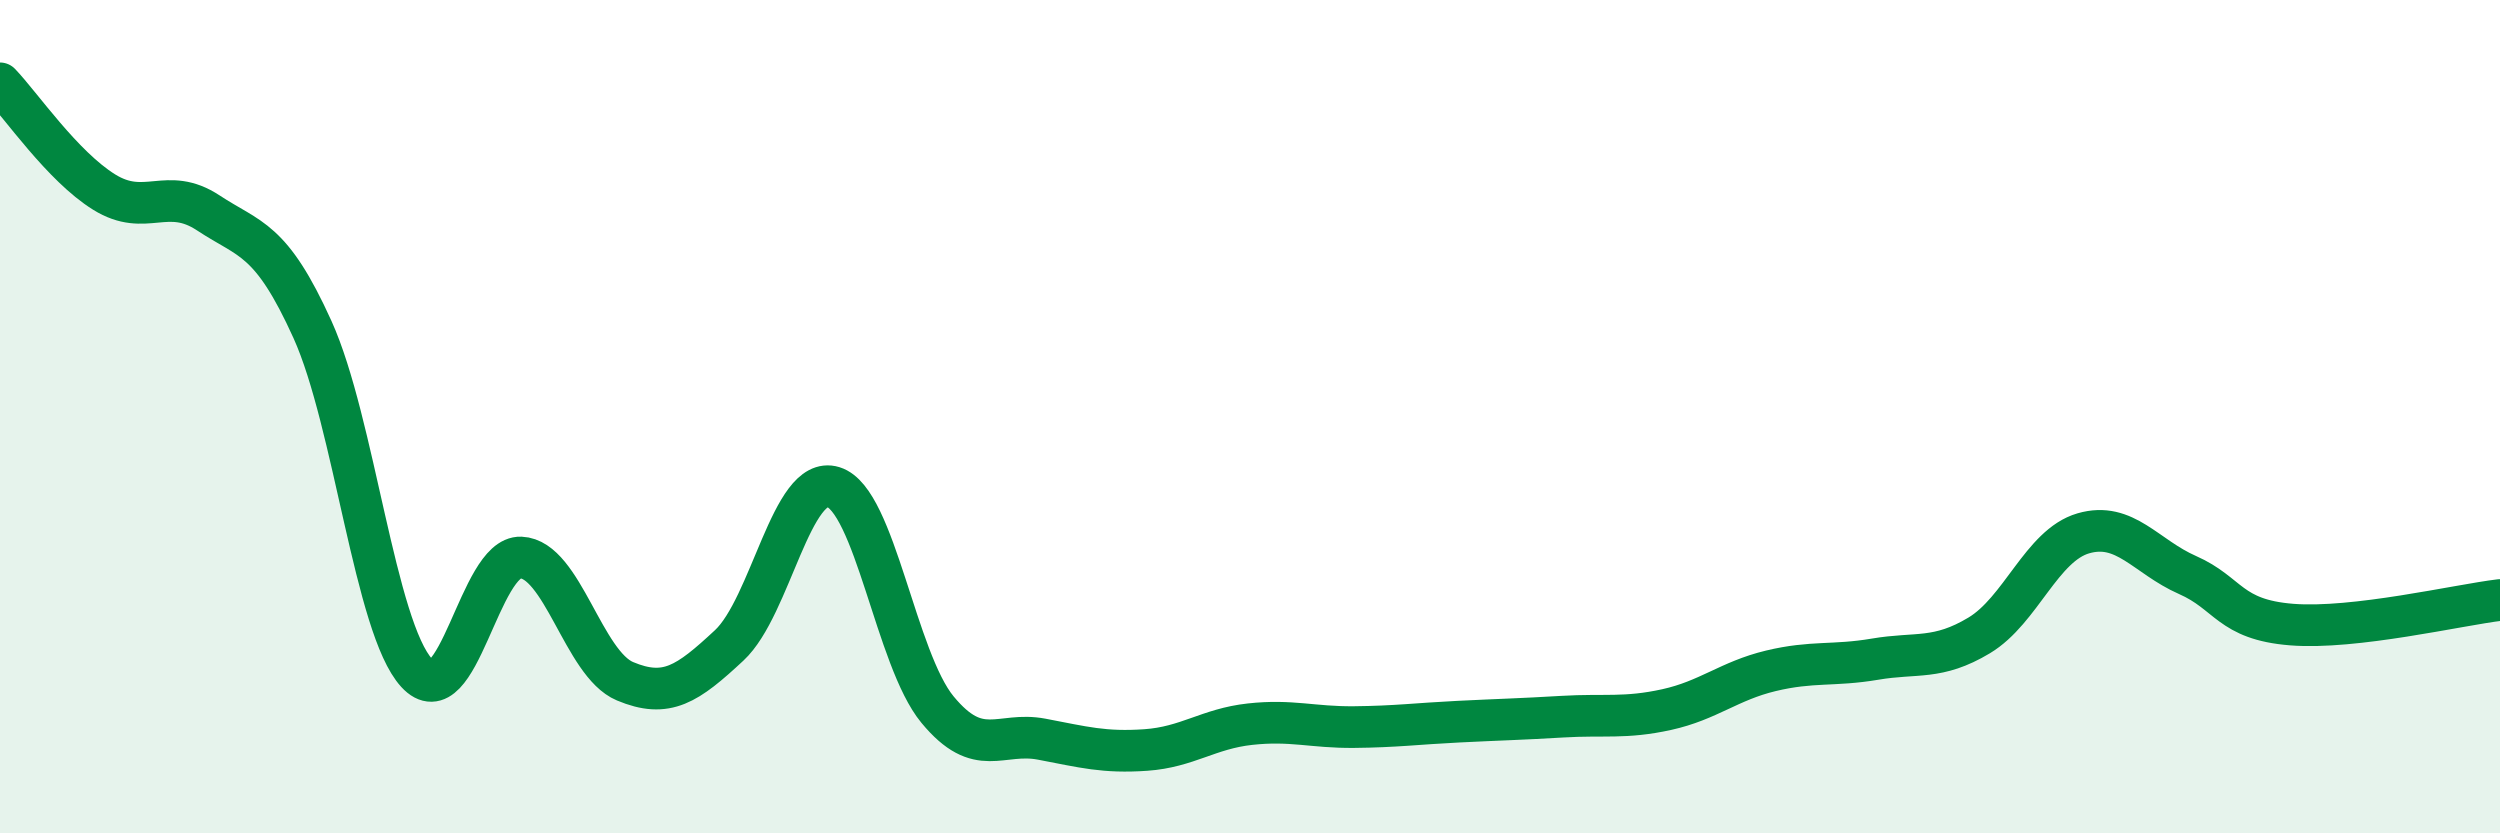
    <svg width="60" height="20" viewBox="0 0 60 20" xmlns="http://www.w3.org/2000/svg">
      <path
        d="M 0,2 C 0.5,2.52 1.5,3.99 2.5,4.61 C 3.5,5.23 4,4.45 5,5.11 C 6,5.77 6.5,5.7 7.5,7.91 C 8.5,10.12 9,15.06 10,16.15 C 11,17.24 11.5,13.34 12.5,13.38 C 13.5,13.42 14,15.93 15,16.35 C 16,16.77 16.5,16.42 17.5,15.49 C 18.5,14.56 19,11.38 20,11.69 C 21,12 21.5,15.82 22.5,17.03 C 23.5,18.24 24,17.55 25,17.74 C 26,17.93 26.5,18.07 27.5,18 C 28.5,17.93 29,17.49 30,17.38 C 31,17.27 31.5,17.46 32.5,17.45 C 33.5,17.44 34,17.37 35,17.32 C 36,17.27 36.5,17.26 37.5,17.2 C 38.5,17.14 39,17.25 40,17.03 C 41,16.81 41.5,16.34 42.5,16.1 C 43.5,15.86 44,15.99 45,15.82 C 46,15.65 46.5,15.85 47.5,15.25 C 48.5,14.65 49,13.09 50,12.8 C 51,12.51 51.5,13.36 52.5,13.8 C 53.5,14.24 53.5,14.87 55,14.99 C 56.5,15.11 59,14.52 60,14.4L60 20L0 20Z"
        fill="#008740"
        opacity="0.1"
        stroke-linecap="round"
        stroke-linejoin="round"
      />
      <path
        d="M 0,2 C 0.5,2.52 1.5,3.99 2.5,4.61 C 3.5,5.23 4,4.45 5,5.11 C 6,5.77 6.5,5.7 7.5,7.91 C 8.5,10.12 9,15.06 10,16.15 C 11,17.24 11.5,13.34 12.5,13.38 C 13.5,13.42 14,15.93 15,16.35 C 16,16.77 16.5,16.42 17.5,15.49 C 18.5,14.56 19,11.38 20,11.69 C 21,12 21.5,15.82 22.5,17.03 C 23.5,18.24 24,17.55 25,17.74 C 26,17.93 26.5,18.07 27.5,18 C 28.5,17.93 29,17.49 30,17.38 C 31,17.27 31.5,17.46 32.5,17.45 C 33.5,17.44 34,17.37 35,17.32 C 36,17.27 36.5,17.26 37.5,17.2 C 38.5,17.14 39,17.25 40,17.03 C 41,16.81 41.5,16.34 42.5,16.1 C 43.5,15.86 44,15.99 45,15.82 C 46,15.65 46.5,15.85 47.5,15.25 C 48.5,14.65 49,13.09 50,12.8 C 51,12.51 51.5,13.36 52.5,13.8 C 53.5,14.24 53.5,14.87 55,14.99 C 56.5,15.11 59,14.52 60,14.4"
        stroke="#008740"
        stroke-width="1"
        fill="none"
        stroke-linecap="round"
        stroke-linejoin="round"
      />
    </svg>
  